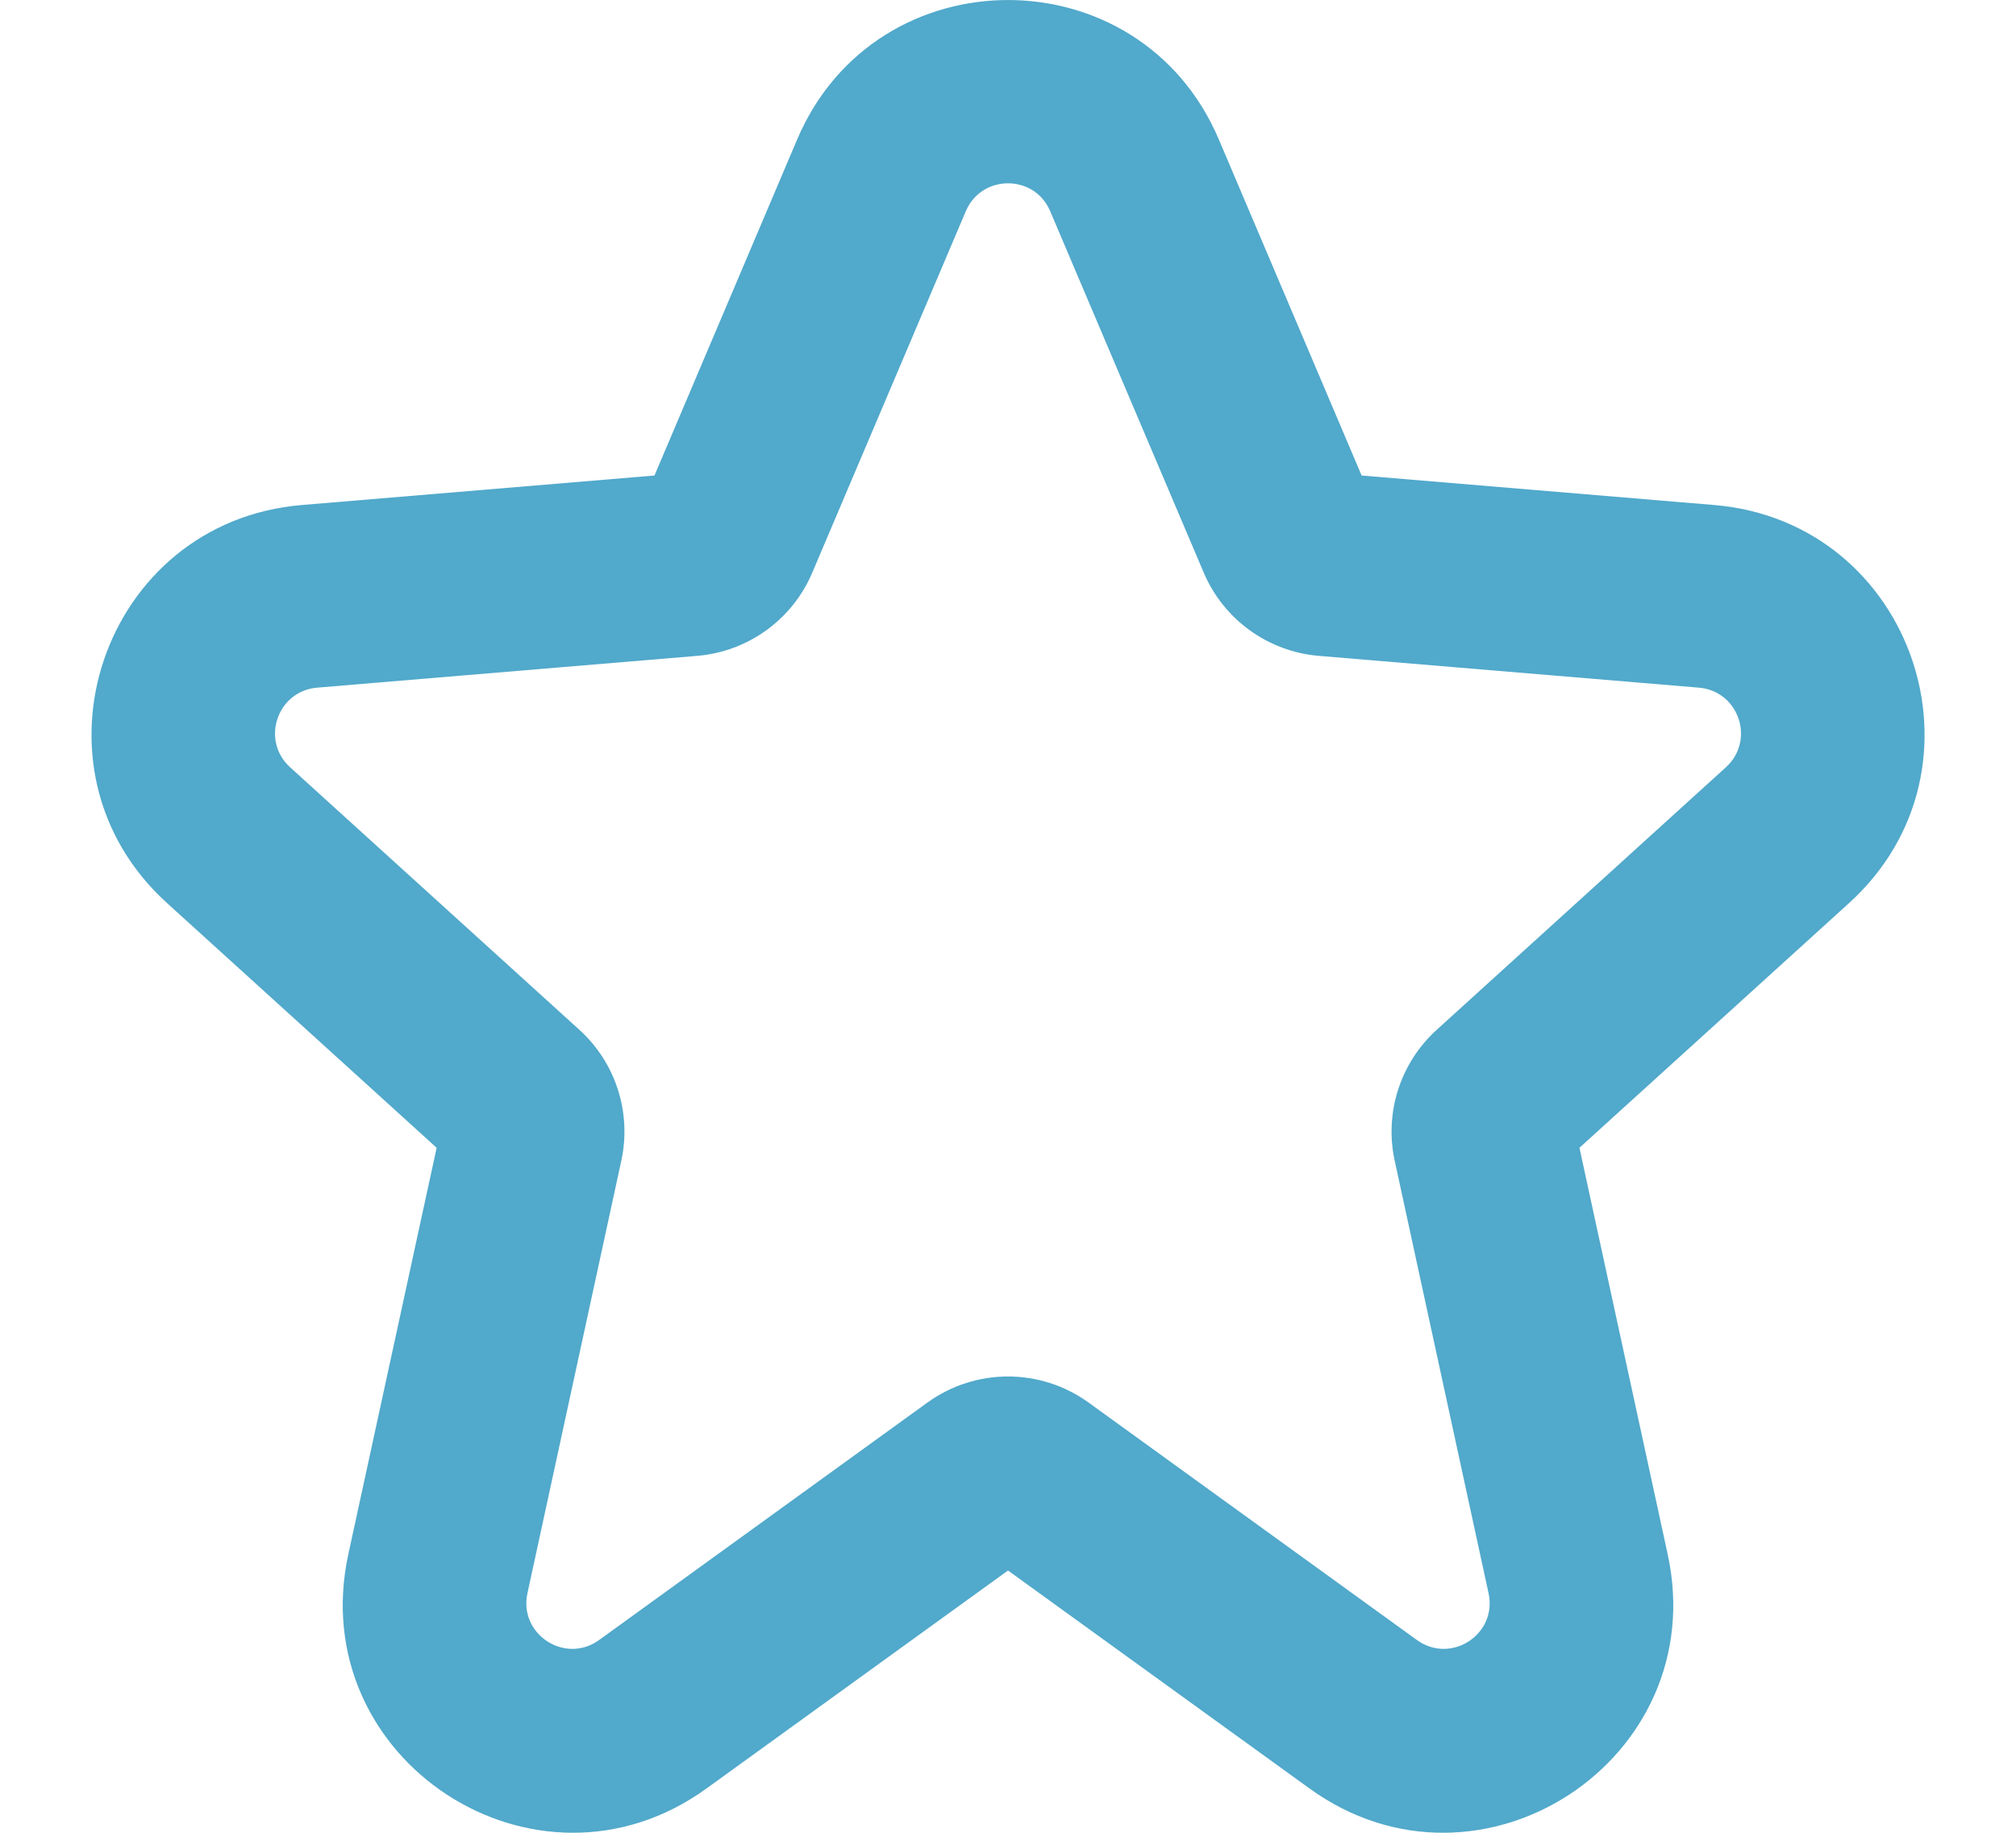 <svg width="22" height="20" viewBox="0 0 22 20" fill="none" xmlns="http://www.w3.org/2000/svg">
<path fill-rule="evenodd" clip-rule="evenodd" d="M8.699 1.522C9.562 -0.507 12.439 -0.507 13.301 1.522L14.859 5.189L18.707 5.511C20.885 5.694 21.797 8.385 20.179 9.854L17.236 12.525L18.199 16.961C18.686 19.202 16.15 20.861 14.291 19.517L11 17.138L7.709 19.517C5.851 20.861 3.315 19.202 3.801 16.961L4.765 12.525L1.822 9.854C0.204 8.385 1.116 5.694 3.293 5.511L7.142 5.189L8.699 1.522ZM11.46 2.304C11.288 1.899 10.713 1.899 10.54 2.304L8.864 6.249C8.647 6.761 8.164 7.11 7.609 7.157L3.46 7.504C3.025 7.541 2.842 8.079 3.166 8.373L6.323 11.238C6.72 11.598 6.894 12.143 6.78 12.667L5.756 17.385C5.658 17.834 6.166 18.165 6.537 17.897L10.121 15.305C10.646 14.926 11.354 14.926 11.879 15.305L15.463 17.897C15.835 18.165 16.342 17.834 16.244 17.385L15.22 12.667C15.106 12.143 15.281 11.598 15.678 11.238L18.834 8.373C19.158 8.079 18.976 7.541 18.54 7.504L14.391 7.157C13.837 7.11 13.354 6.761 13.136 6.249L11.46 2.304Z" fill="#51A9CB"/>
</svg>
